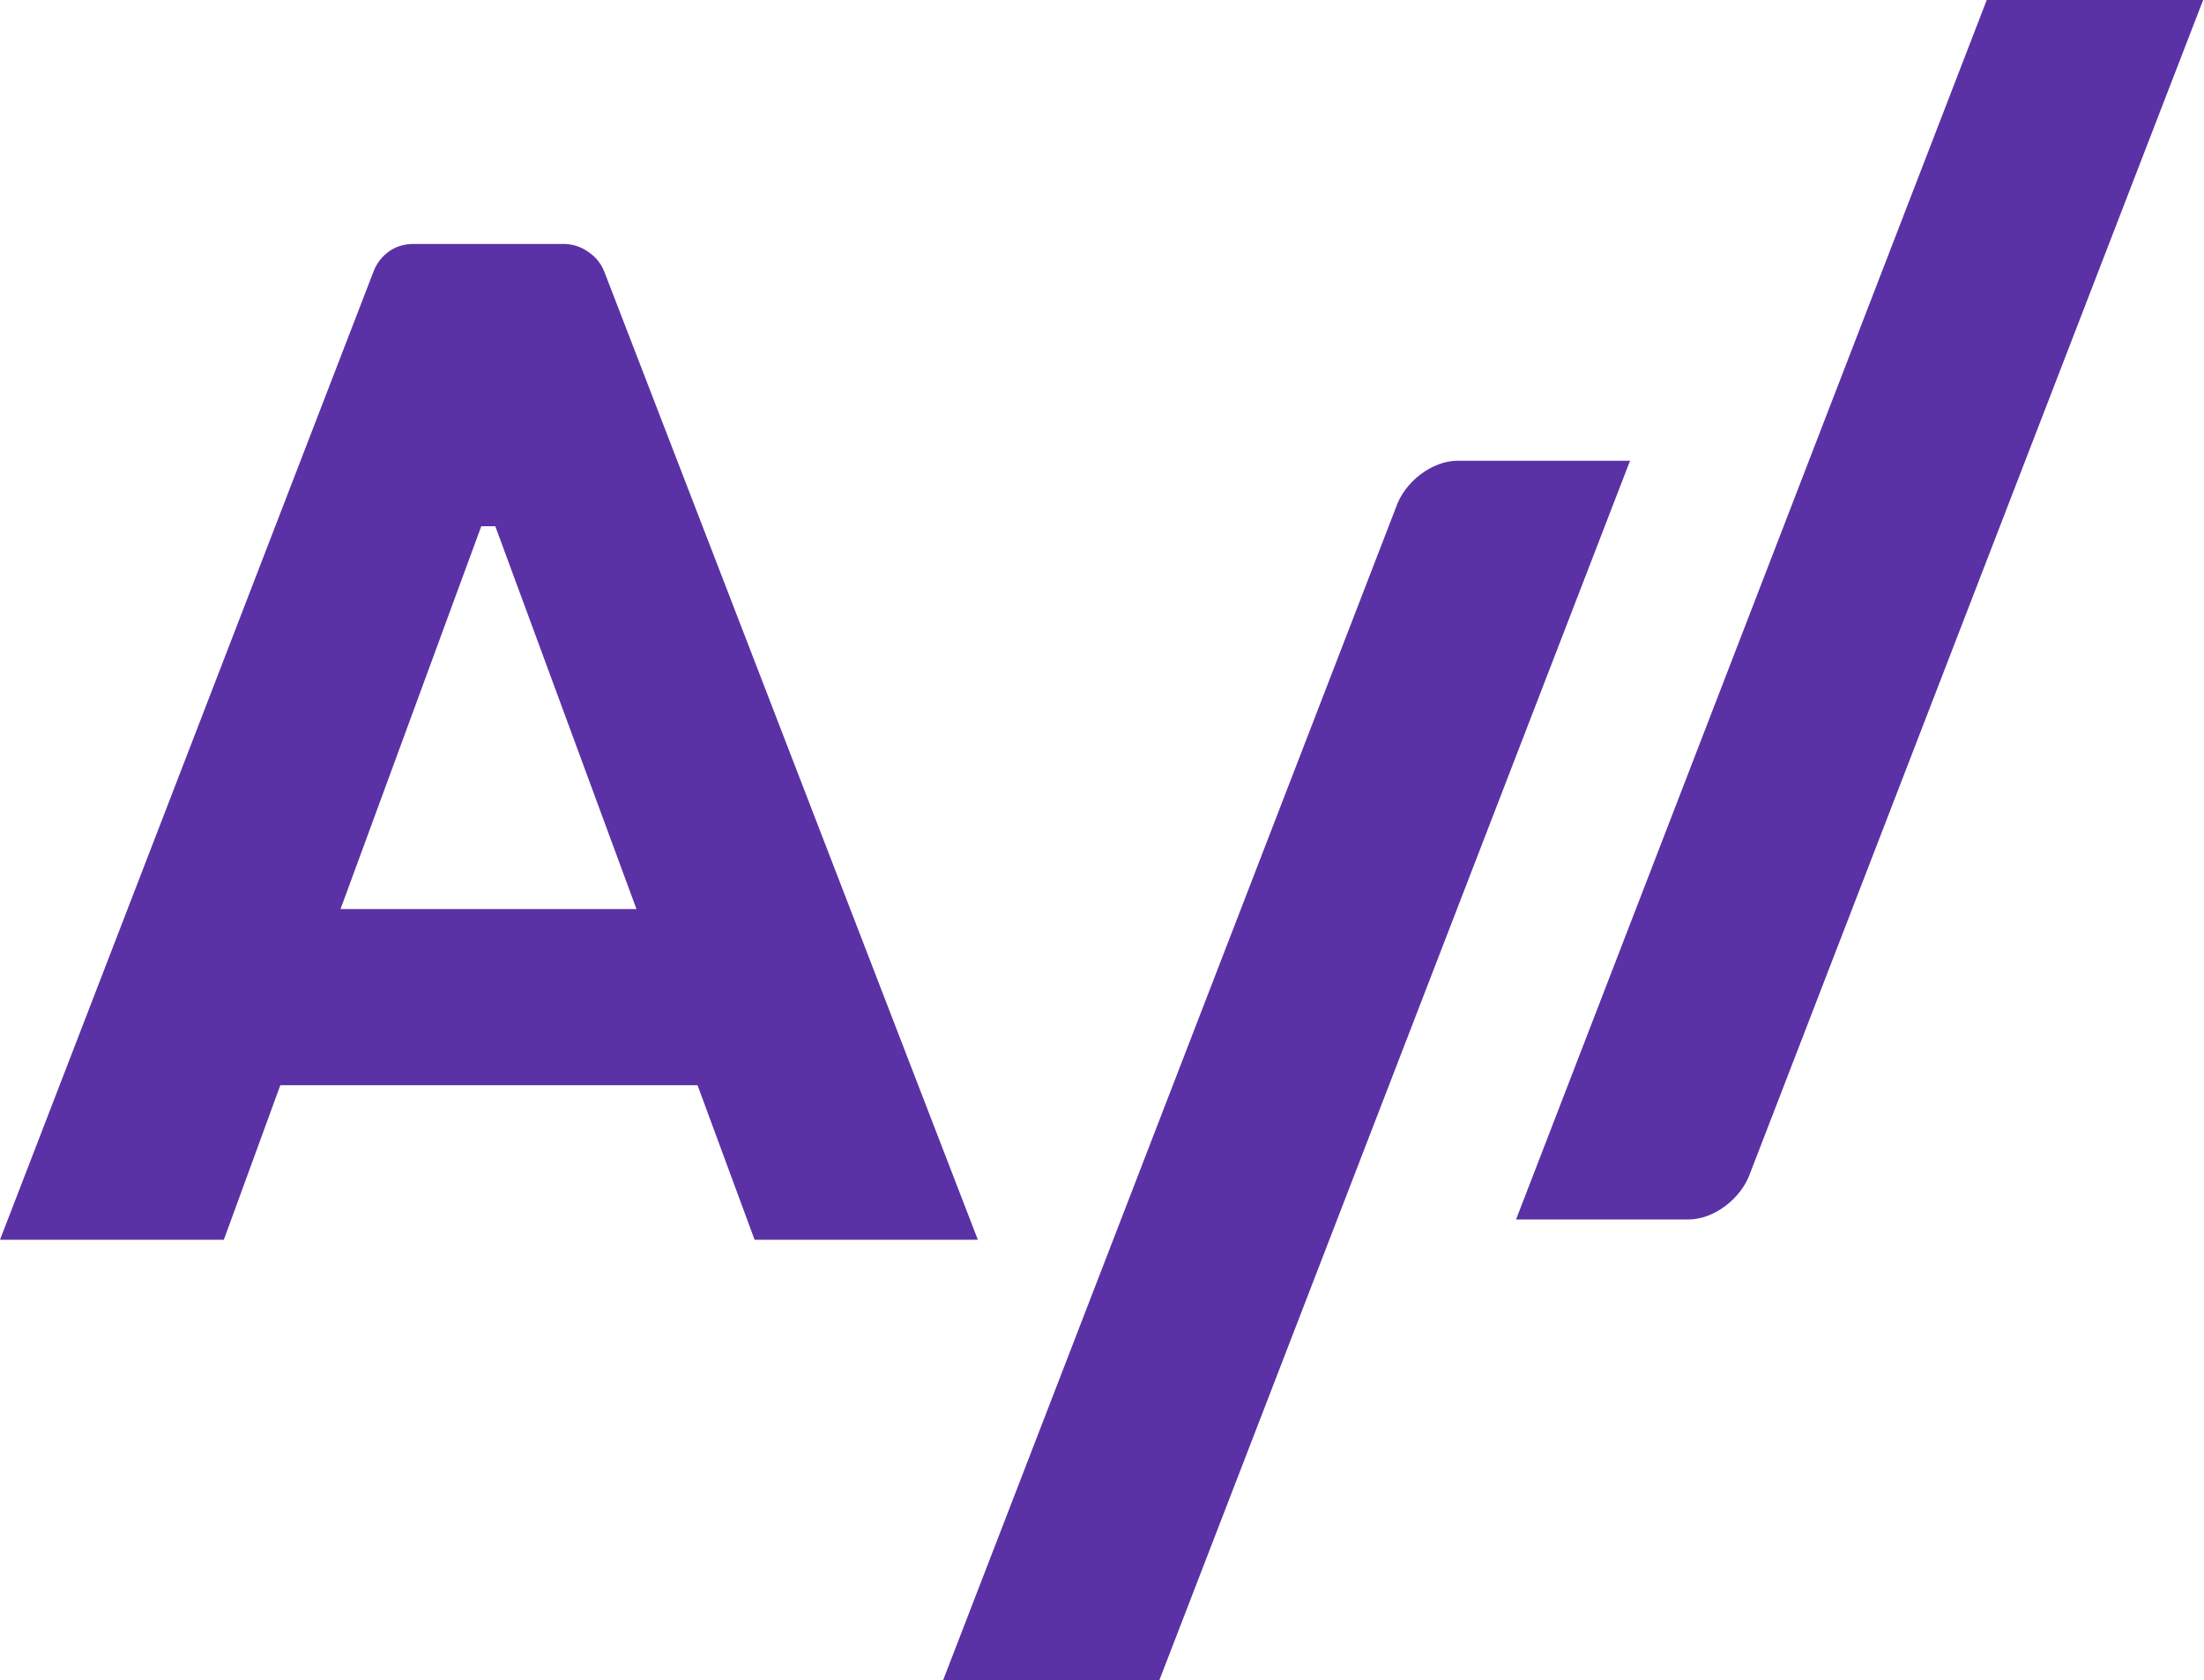 <svg version="1.2" xmlns="http://www.w3.org/2000/svg" viewBox="0 0 1541 1175" width="1541" height="1175">
	<title>ACLN</title>
	<style>
		.s0 { fill: #5a32a5 } 
	</style>
	<path id="Layer" fill-rule="evenodd" class="s0" d="m394.2 170.6c6.3 0 12.3 2.1 17.2 5.6 5.2 3.5 9.1 8.4 11.2 14l261.1 676.8h-156.1l-39.9-108.1h-291.7l-39.5 108.1h-156.5l261.2-677.2c2.1-5.6 5.9-10.5 10.8-14 4.9-3.5 10.9-5.2 16.8-5.2zm50.8 465.1l-98.7-267.7h-9.8l-98.4 267.7zm694.7-313.5l-329.1 852.8h-151.2l316.5-819.8c6.1-18.4 25.5-33 43.2-33zm-79.7 530.6l329.1-852.8h151.3l-316.5 819.8c-6.2 18.4-25.6 33-43.3 33z"/>
</svg>